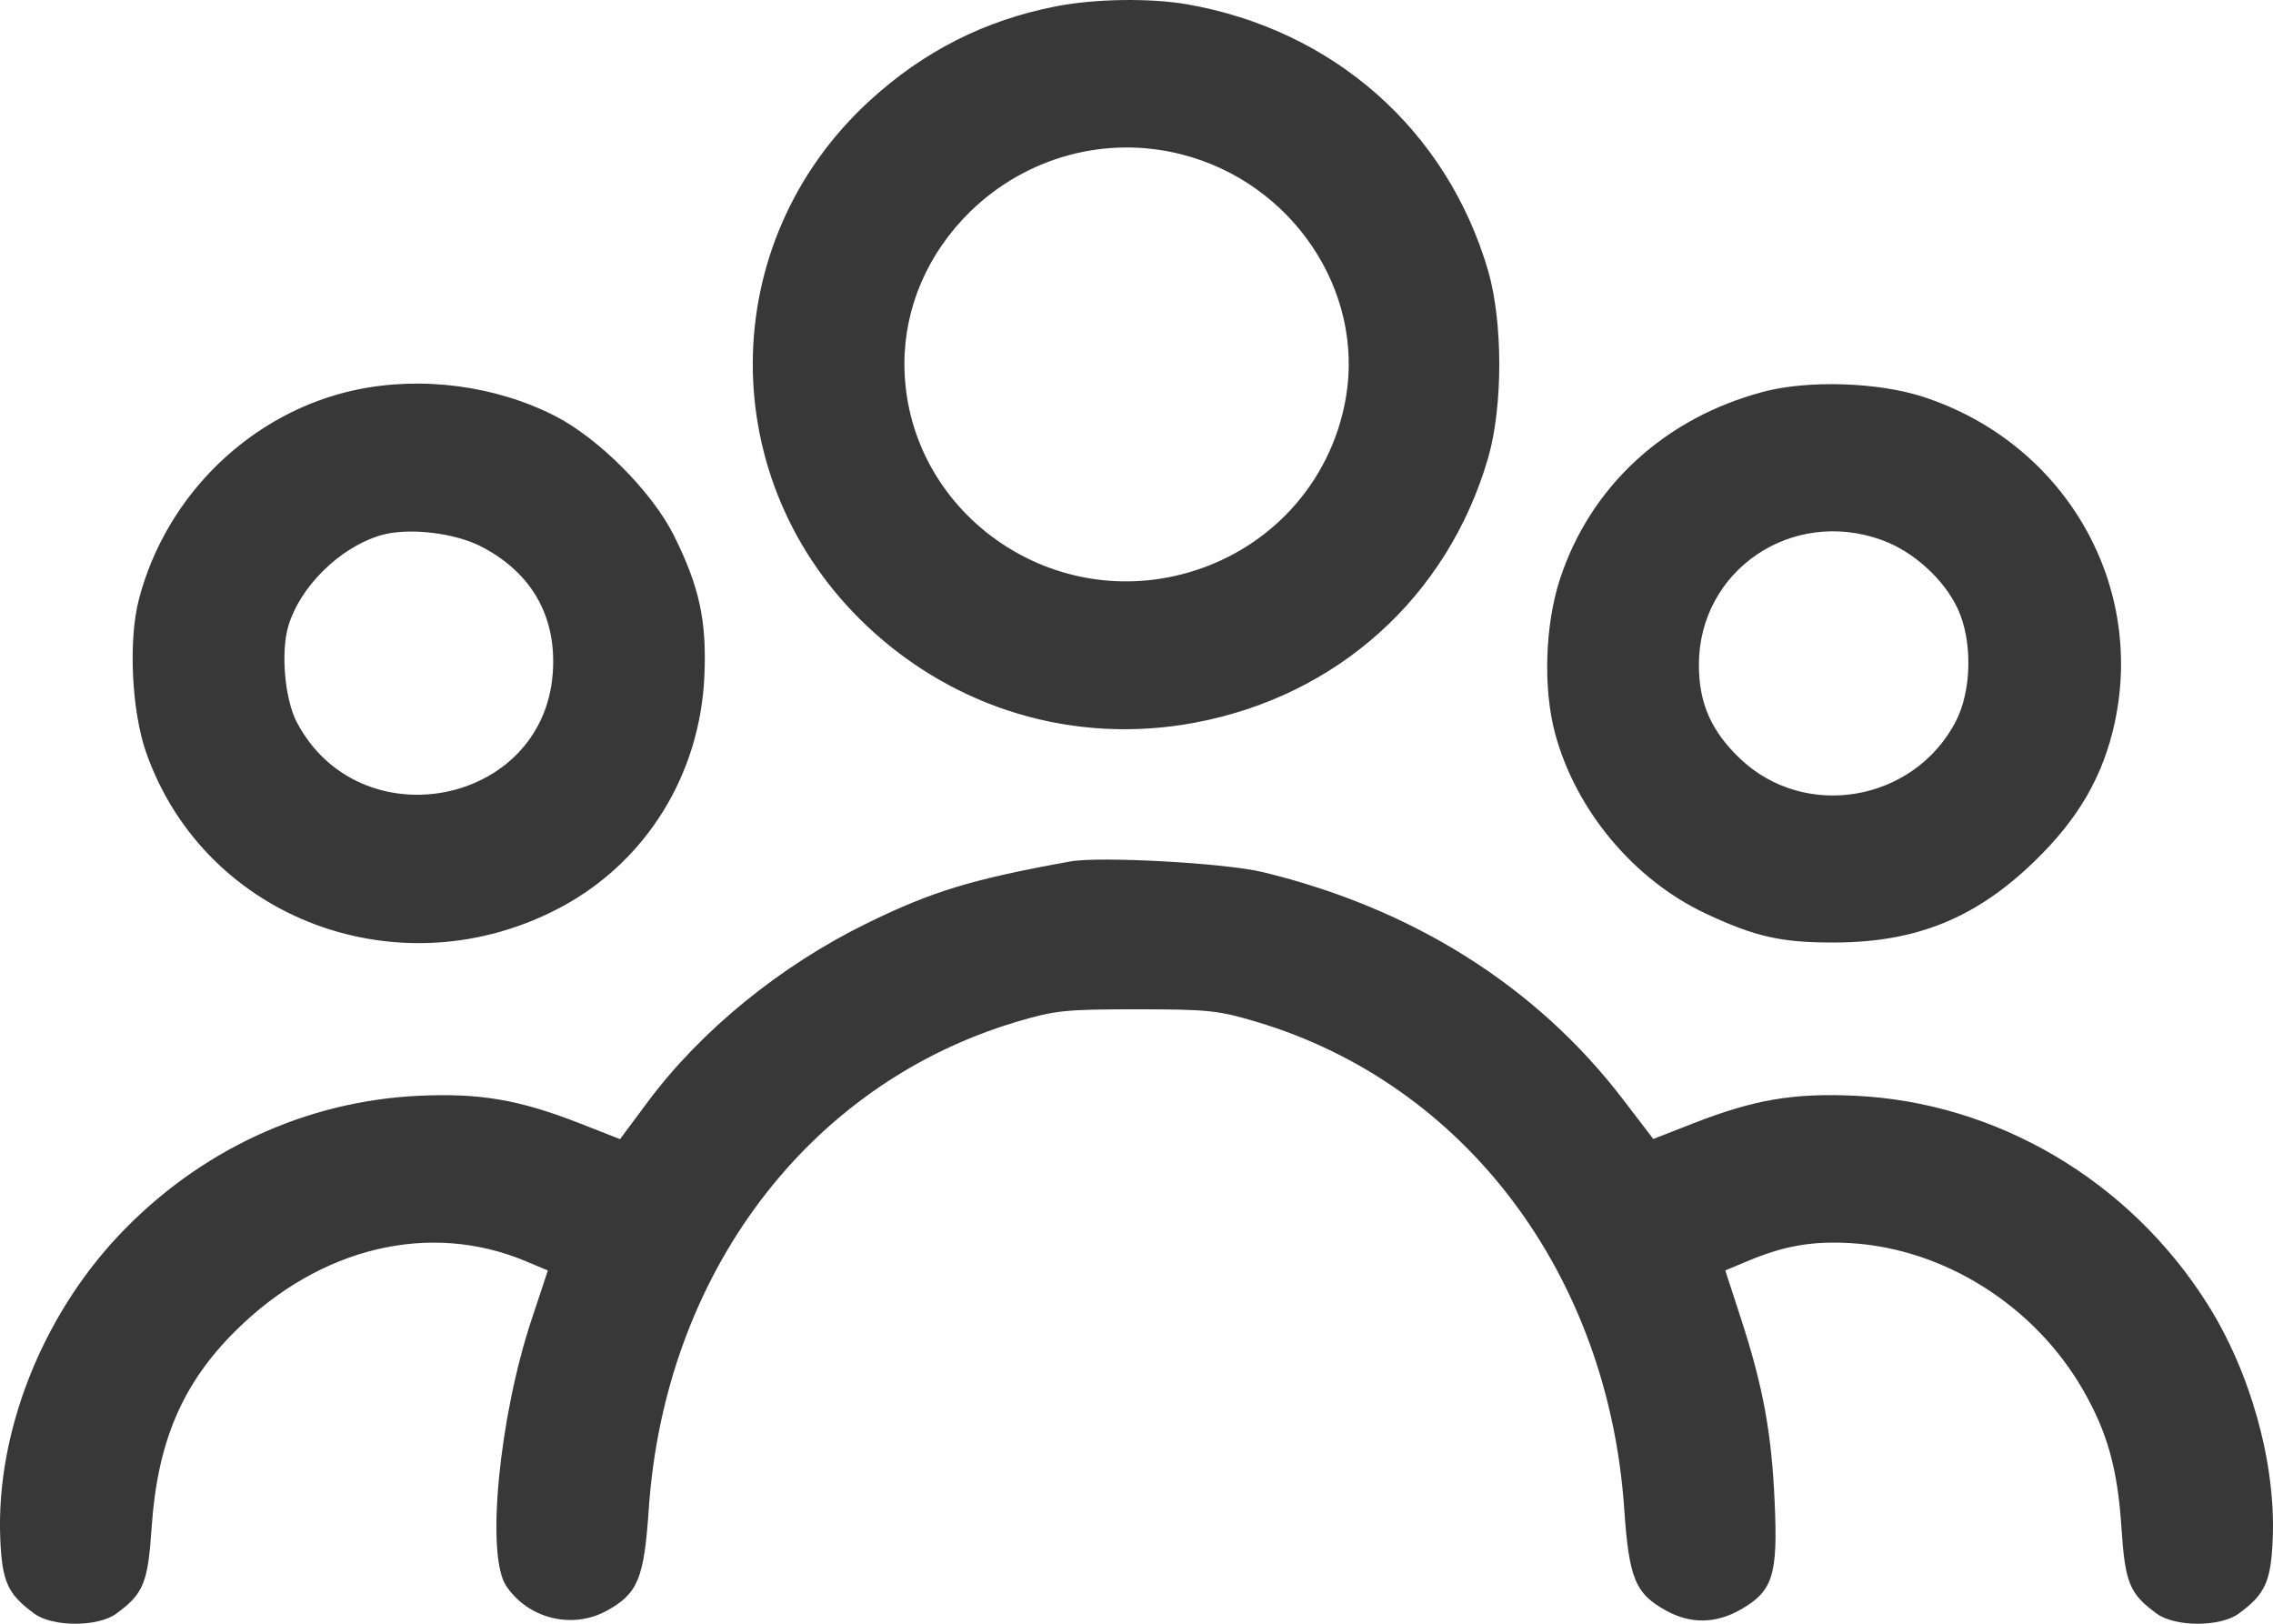 <svg width="28" height="20" viewBox="0 0 28 20" fill="none" xmlns="http://www.w3.org/2000/svg">
<path fill-rule="evenodd" clip-rule="evenodd" d="M13.008 0.078C12.13 0.25 11.378 0.631 10.713 1.24C8.806 2.987 8.791 5.93 10.681 7.712C11.773 8.741 13.248 9.176 14.716 8.902C16.474 8.574 17.831 7.352 18.33 5.646C18.515 5.013 18.515 3.964 18.331 3.333C17.824 1.601 16.424 0.365 14.617 0.052C14.163 -0.026 13.482 -0.015 13.008 0.078ZM14.553 1.901C15.913 2.246 16.808 3.571 16.579 4.9C16.396 5.963 15.61 6.806 14.553 7.075C12.833 7.512 11.145 6.229 11.141 4.484C11.14 3.786 11.43 3.116 11.953 2.605C12.645 1.931 13.625 1.665 14.553 1.901ZM4.384 4.802C3.1 5.074 2.042 6.097 1.709 7.39C1.58 7.891 1.622 8.76 1.8 9.268C2.525 11.333 4.951 12.231 6.925 11.166C7.965 10.604 8.625 9.534 8.677 8.325C8.707 7.645 8.615 7.224 8.3 6.593C8.035 6.062 7.375 5.398 6.84 5.125C6.106 4.749 5.197 4.63 4.384 4.802ZM21.724 4.825C20.506 5.147 19.591 5.99 19.216 7.134C19.032 7.697 19.007 8.477 19.156 9.033C19.41 9.979 20.125 10.835 21.009 11.251C21.624 11.54 21.946 11.612 22.608 11.609C23.611 11.605 24.343 11.307 25.064 10.607C25.605 10.083 25.909 9.557 26.051 8.898C26.424 7.163 25.414 5.448 23.688 4.887C23.135 4.707 22.27 4.68 21.724 4.825ZM5.944 6.74C6.56 7.066 6.86 7.605 6.809 8.294C6.689 9.926 4.431 10.361 3.658 8.899C3.509 8.618 3.457 8.041 3.55 7.718C3.691 7.231 4.18 6.747 4.684 6.595C5.022 6.493 5.606 6.56 5.944 6.74ZM23.185 6.653C23.57 6.793 23.945 7.133 24.115 7.495C24.303 7.896 24.29 8.519 24.084 8.903C23.56 9.88 22.234 10.102 21.438 9.347C21.081 9.009 20.927 8.661 20.928 8.188C20.929 7.025 22.073 6.247 23.185 6.653ZM13.183 10.611C11.97 10.83 11.482 10.979 10.674 11.375C9.613 11.895 8.635 12.692 7.981 13.57L7.638 14.031L7.143 13.837C6.396 13.545 5.914 13.462 5.159 13.497C3.76 13.562 2.442 14.176 1.458 15.222C0.507 16.234 -0.049 17.656 0.003 18.947C0.025 19.483 0.094 19.636 0.425 19.877C0.651 20.041 1.205 20.041 1.431 19.877C1.768 19.631 1.822 19.5 1.868 18.814C1.94 17.755 2.247 17.038 2.91 16.384C3.947 15.36 5.296 15.039 6.478 15.535L6.749 15.649L6.551 16.245C6.146 17.461 5.983 19.162 6.236 19.535C6.509 19.94 7.049 20.072 7.474 19.84C7.858 19.629 7.934 19.445 7.992 18.585C8.19 15.693 9.952 13.356 12.516 12.588C12.995 12.445 13.116 12.432 14 12.432C14.885 12.432 15.006 12.445 15.485 12.588C18.046 13.355 19.81 15.694 20.008 18.585C20.067 19.445 20.143 19.629 20.527 19.84C20.829 20.005 21.136 20 21.443 19.825C21.838 19.599 21.901 19.405 21.862 18.518C21.825 17.657 21.72 17.084 21.448 16.247L21.253 15.648L21.523 15.535C21.977 15.344 22.325 15.284 22.799 15.312C23.948 15.381 25.057 16.079 25.654 17.11C25.959 17.637 26.085 18.087 26.133 18.814C26.178 19.5 26.232 19.631 26.57 19.877C26.796 20.041 27.349 20.041 27.575 19.877C27.906 19.636 27.975 19.483 27.997 18.947C28.034 18.017 27.723 16.902 27.192 16.061C26.231 14.539 24.595 13.575 22.841 13.496C22.087 13.462 21.602 13.546 20.86 13.836L20.366 14.029L19.989 13.536C18.925 12.148 17.403 11.188 15.552 10.741C15.092 10.63 13.548 10.545 13.183 10.611Z" fill="#383838"/>
</svg>
